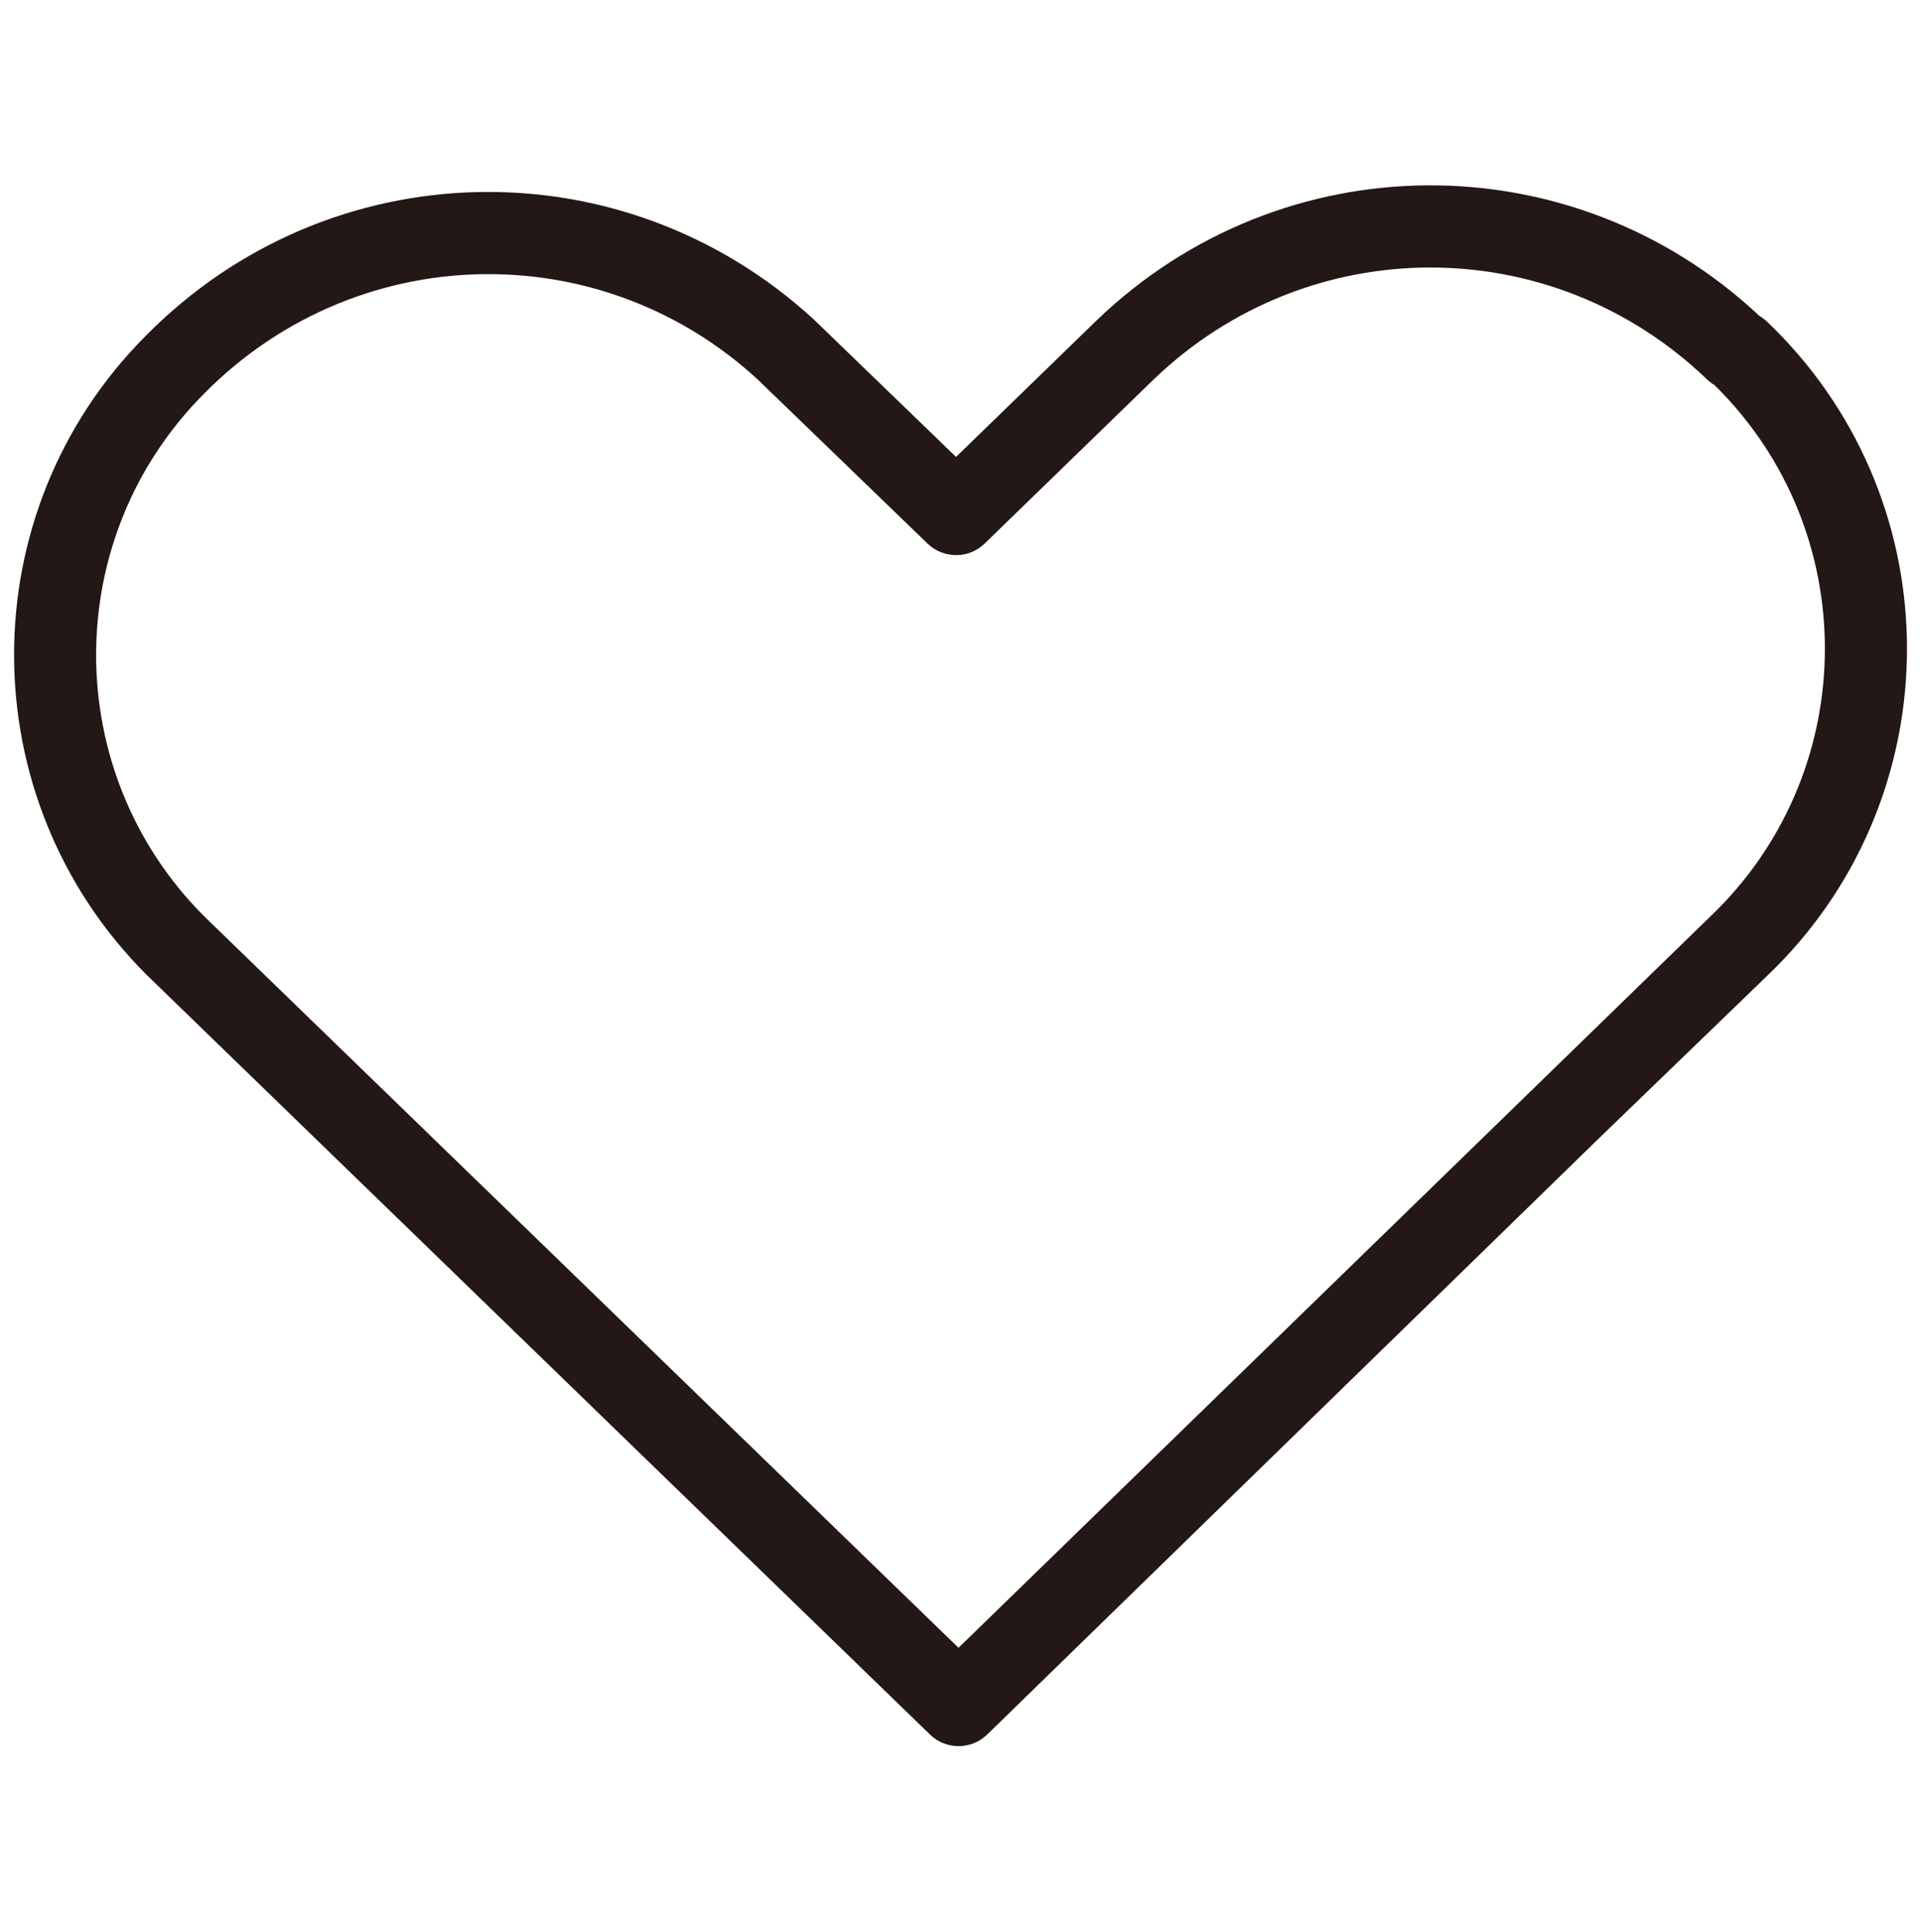 <?xml version="1.0" encoding="utf-8"?>
<!-- Generator: Adobe Illustrator 26.5.0, SVG Export Plug-In . SVG Version: 6.00 Build 0)  -->
<svg version="1.1" id="レイヤー_1" xmlns="http://www.w3.org/2000/svg" xmlns:xlink="http://www.w3.org/1999/xlink" x="0px"
	 y="0px" width="57.826px" height="58.148px" viewBox="0 0 57.826 58.148" style="enable-background:new 0 0 57.826 58.148;"
	 xml:space="preserve">
<style type="text/css">
	.st0{fill:#231815;}
</style>
<path class="st0" d="M28.855,52.556c-0.311,0-0.621-0.116-0.86-0.349L4.41,29.338C-0.903,24.024-0.903,15.4,4.396,10.099
	C9.896,4.53,18.729,4.315,24.5,9.618l4.279,4.134l4.233-4.11c5.592-5.375,14.319-5.417,19.954-0.13
	c0.083,0.048,0.159,0.106,0.229,0.173c0.156,0.15,0.312,0.304,0.462,0.462c5.173,5.43,4.964,14.053-0.464,19.225l-5.112,4.938
	L29.718,52.205C29.478,52.438,29.167,52.556,28.855,52.556z M14.705,8.251c-3.099,0-6.195,1.202-8.555,3.591
	C1.809,16.184,1.809,23.24,6.144,27.577l22.709,22.019l22.629-22.009c4.447-4.237,4.617-11.293,0.387-15.734
	c-0.085-0.088-0.171-0.176-0.259-0.262c-0.082-0.048-0.157-0.106-0.226-0.172c-4.671-4.49-11.984-4.489-16.655,0l-5.088,4.94
	c-0.478,0.465-1.24,0.466-1.72,0.002l-5.118-4.944C20.503,9.302,17.602,8.251,14.705,8.251z"/>
</svg>
